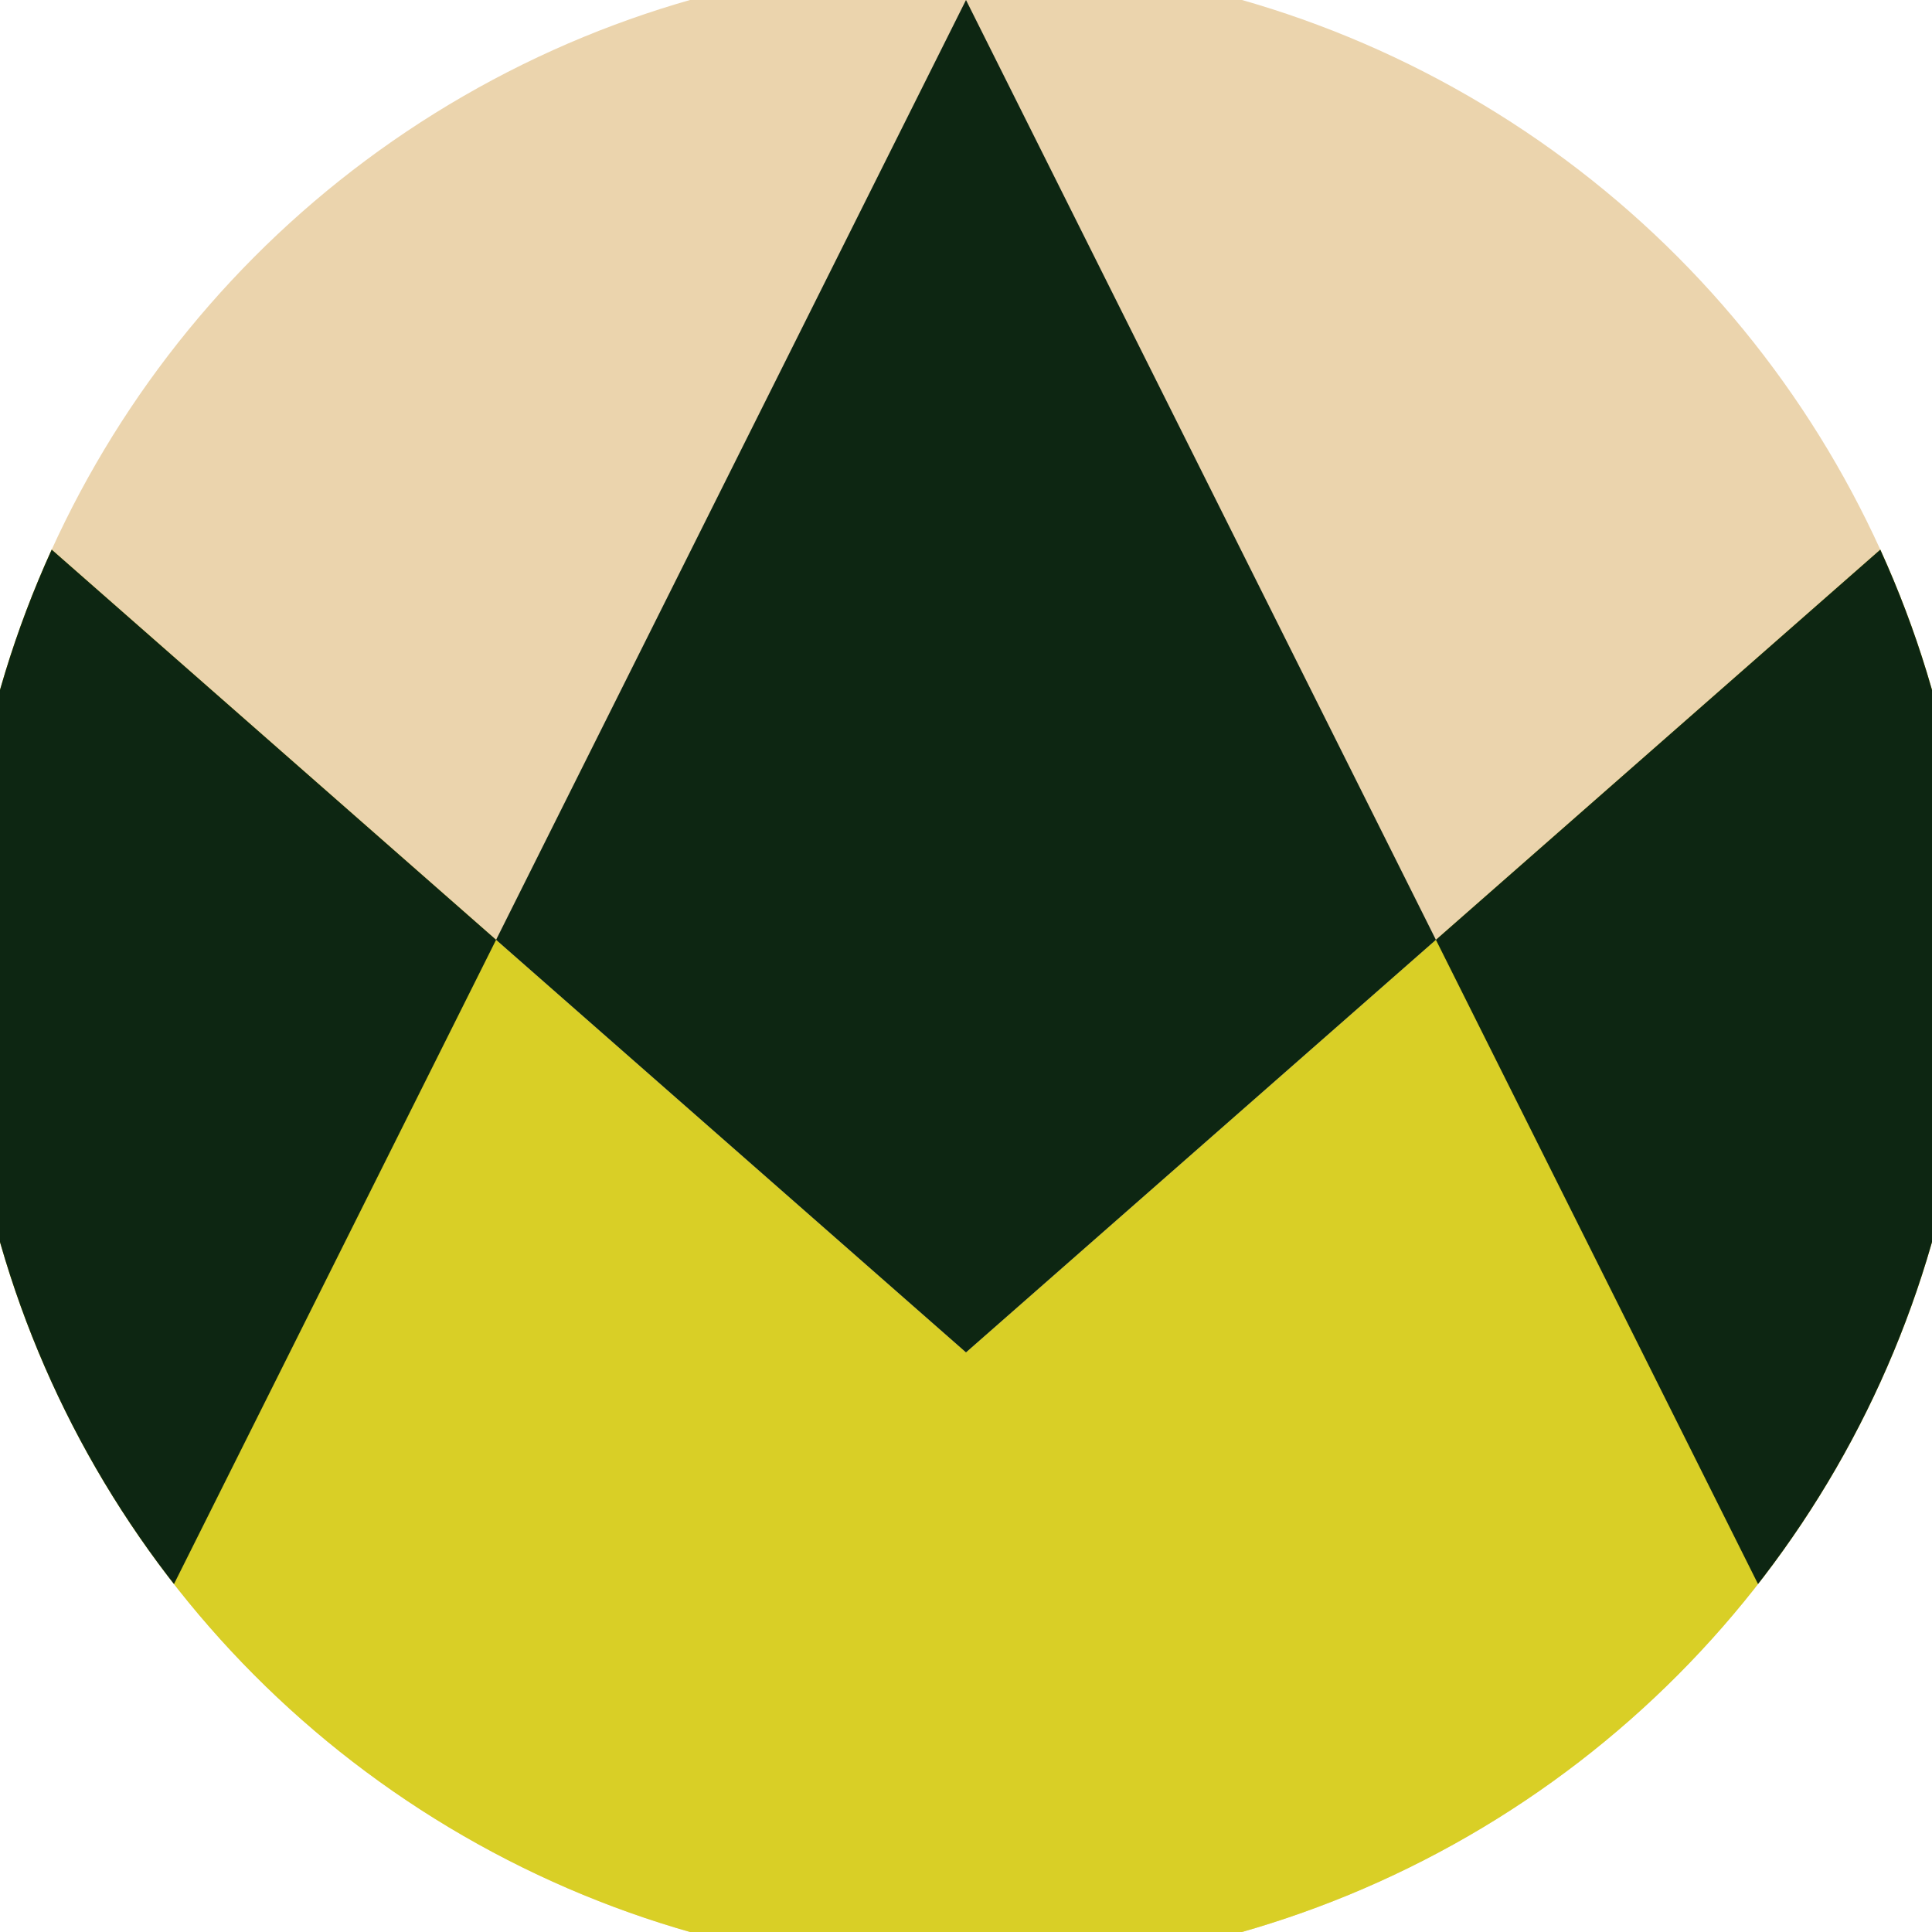 <svg xmlns="http://www.w3.org/2000/svg" width="128" height="128" viewBox="0 0 100 100" shape-rendering="geometricPrecision">
                            <defs>
                                <clipPath id="clip">
                                    <circle cx="50" cy="50" r="52" />
                                    <!--<rect x="0" y="0" width="100" height="100"/>-->
                                </clipPath>
                            </defs>
                            <g transform="rotate(0 50 50)">
                            <rect x="0" y="0" width="100" height="100" fill="#ebd4ad" clip-path="url(#clip)"/><path d="M 0 26.1 L 50 70 L 100 26.1 V 100 H 0 Z" fill="#d9cf26" clip-path="url(#clip)"/><path d="M 50 0 L 100 100 H 100 V 26.1 L 50 70 L 0 26.1 V 100 H 0 Z" fill="#0d2612" clip-path="url(#clip)"/></g></svg>